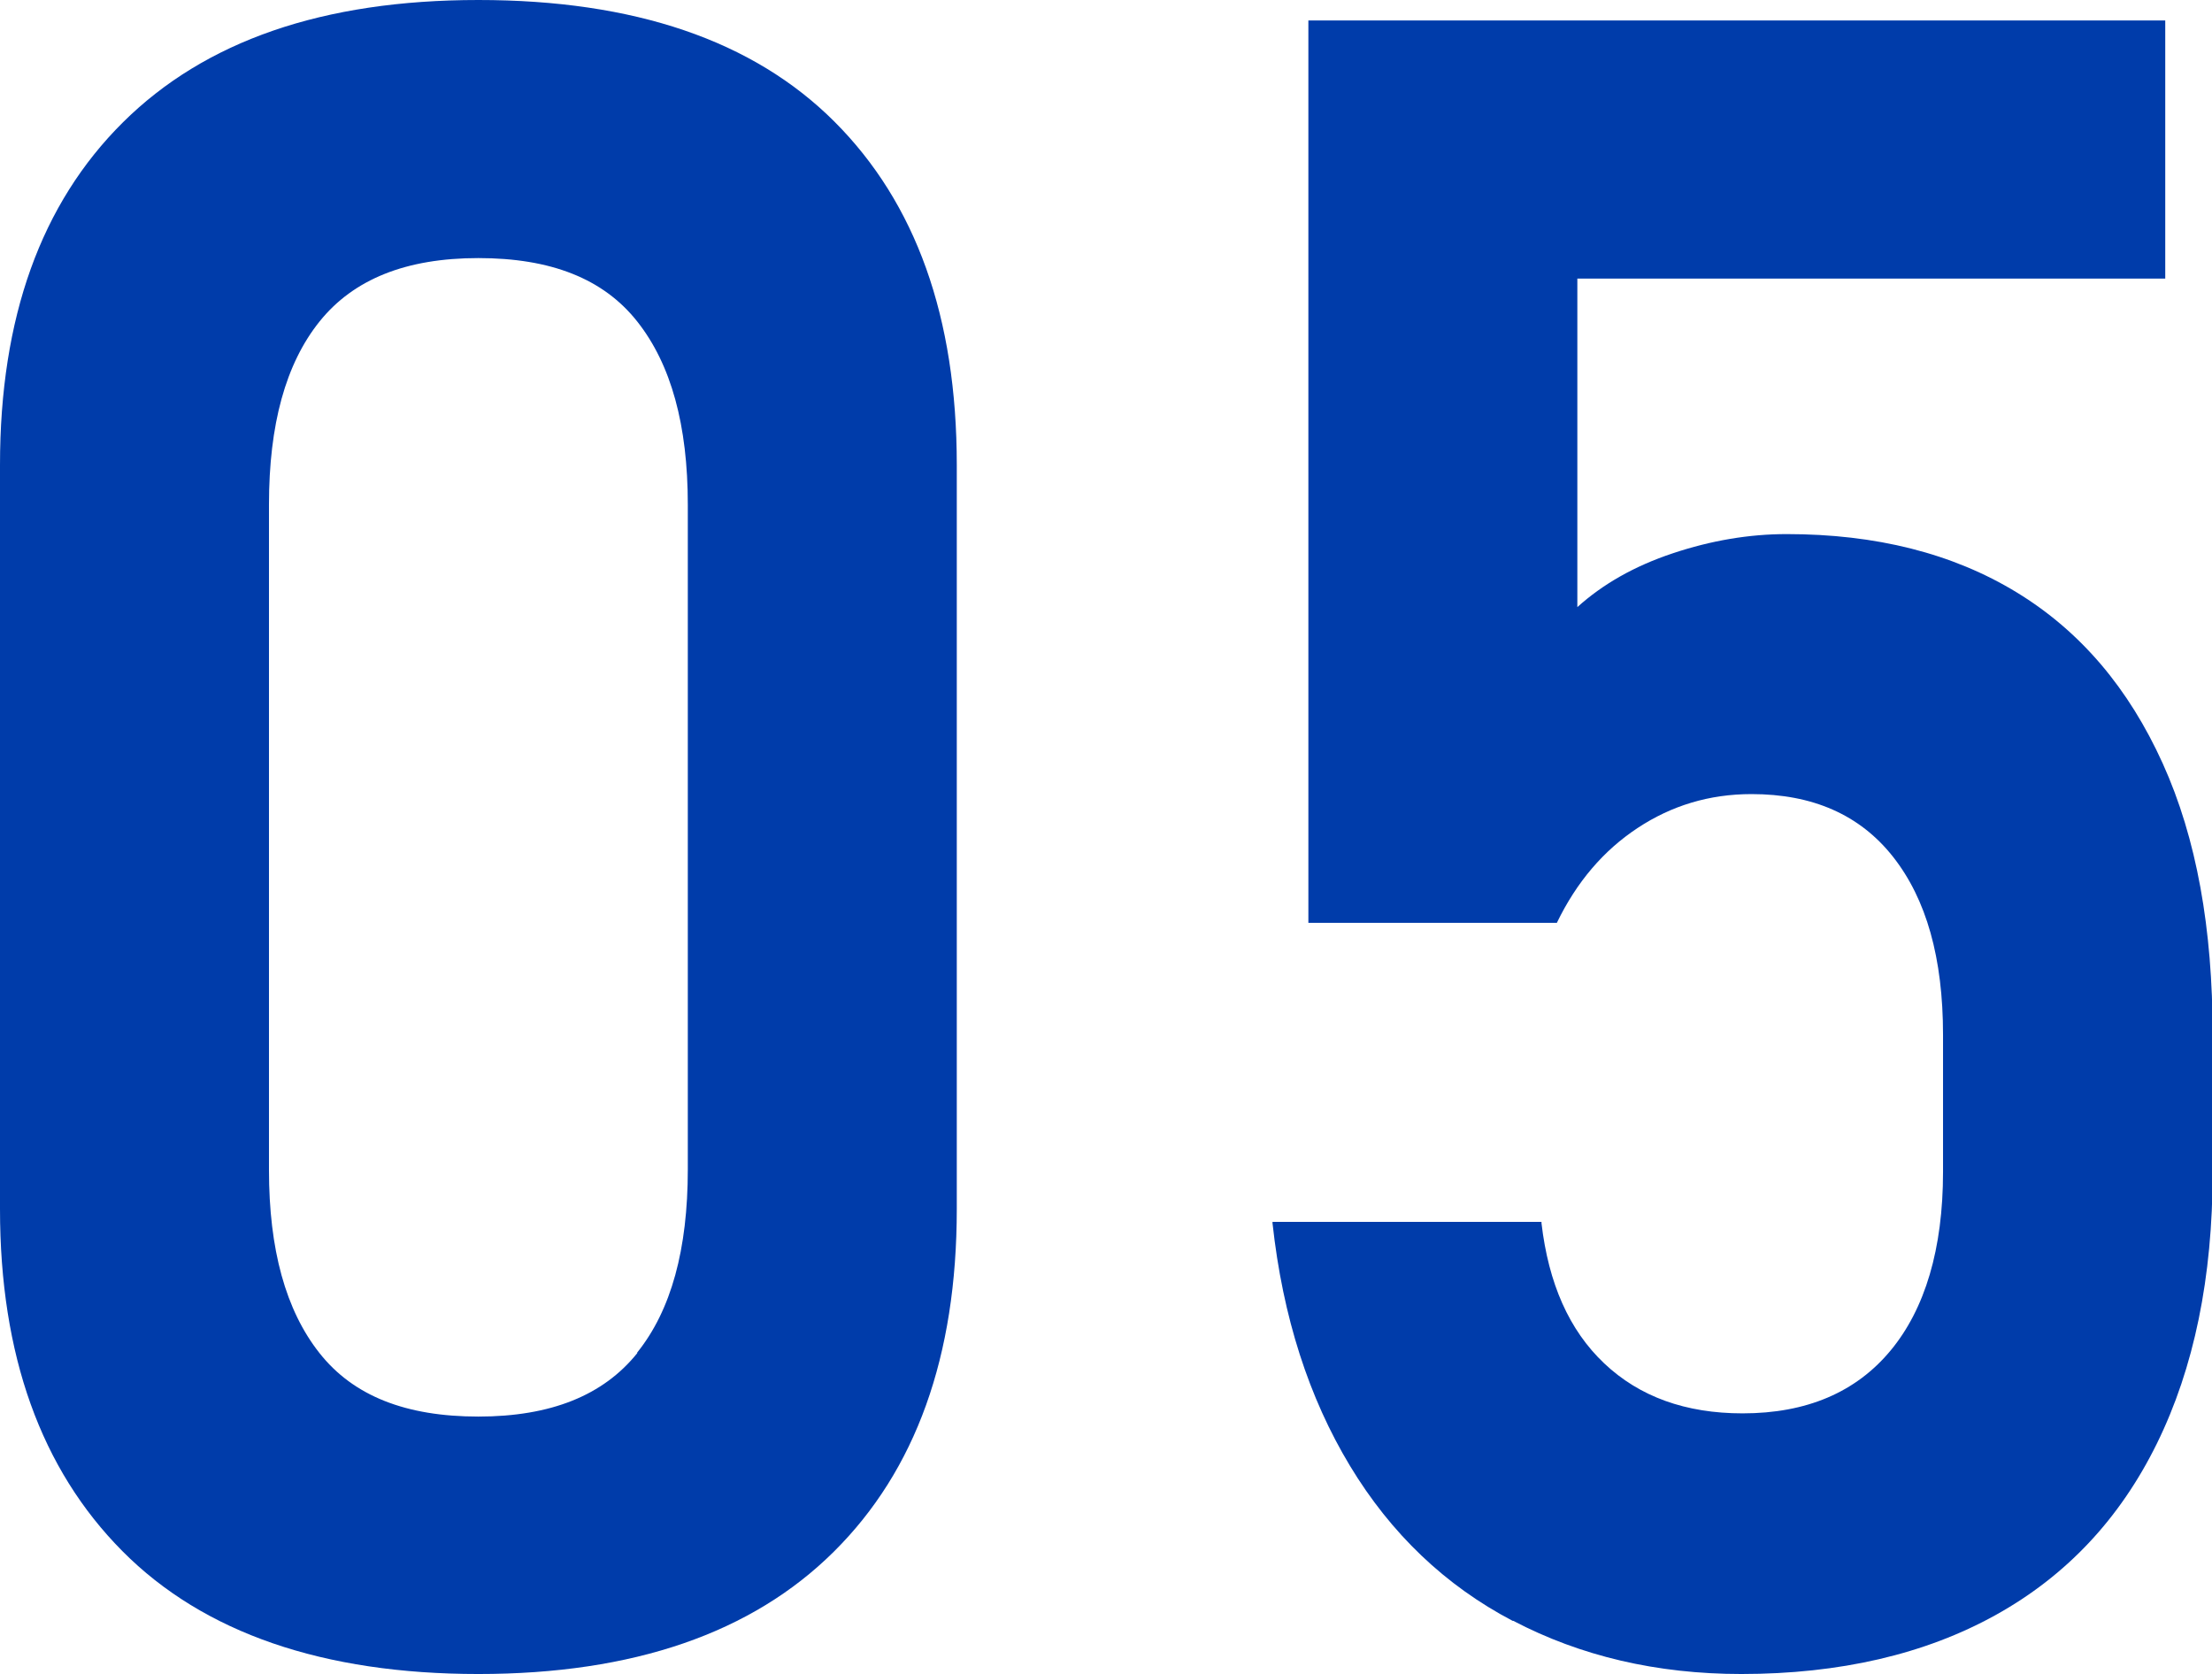 <?xml version="1.0" encoding="UTF-8"?>
<svg id="_レイヤー_2" data-name="レイヤー 2" xmlns="http://www.w3.org/2000/svg" viewBox="0 0 34.54 26.14">
  <defs>
    <style>
      .cls-1 {
        fill: #003caa;
        stroke-width: 0px;
      }
    </style>
  </defs>
  <g id="_レイヤー_2-2" data-name="レイヤー 2">
    <g>
      <path class="cls-1" d="M1.91,24.22c-1.27-1.28-1.91-3.06-1.91-5.34V7.26C0,4.96.64,3.18,1.92,1.91S5.04,0,7.47,0s4.29.63,5.56,1.9,1.91,3.05,1.91,5.36v11.62c0,2.3-.64,4.08-1.92,5.35s-3.13,1.91-5.55,1.91-4.29-.64-5.56-1.92ZM9.95,21.12c.53-.66.79-1.61.79-2.86V7.88c0-1.24-.26-2.19-.79-2.86s-1.35-.99-2.48-.99-1.95.33-2.48.99-.79,1.61-.79,2.86v10.39c0,1.24.26,2.19.79,2.86s1.35.99,2.48.99,1.95-.33,2.48-.99Z"/>
      <path class="cls-1" d="M23.62,25.31c-1.05-.55-1.9-1.36-2.54-2.42s-1.05-2.32-1.21-3.79v-.02h4.2v.02c.11.94.43,1.67.98,2.19s1.27.78,2.16.78c1,0,1.77-.33,2.31-.98s.82-1.59.82-2.79v-2.14c0-1.2-.26-2.12-.78-2.78s-1.26-.98-2.21-.98c-.66,0-1.25.18-1.78.53s-.95.84-1.26,1.48h-3.88V.32h13.38v4.03h-9.18v5.13c.4-.36.89-.64,1.49-.84s1.19-.3,1.78-.3c1.39,0,2.59.3,3.59.91s1.75,1.5,2.28,2.67.78,2.58.78,4.24v2.14c0,1.65-.29,3.06-.87,4.24s-1.42,2.07-2.52,2.68-2.43.92-3.97.92c-1.32,0-2.51-.28-3.56-.83Z"/>
    </g>
  </g>
</svg>